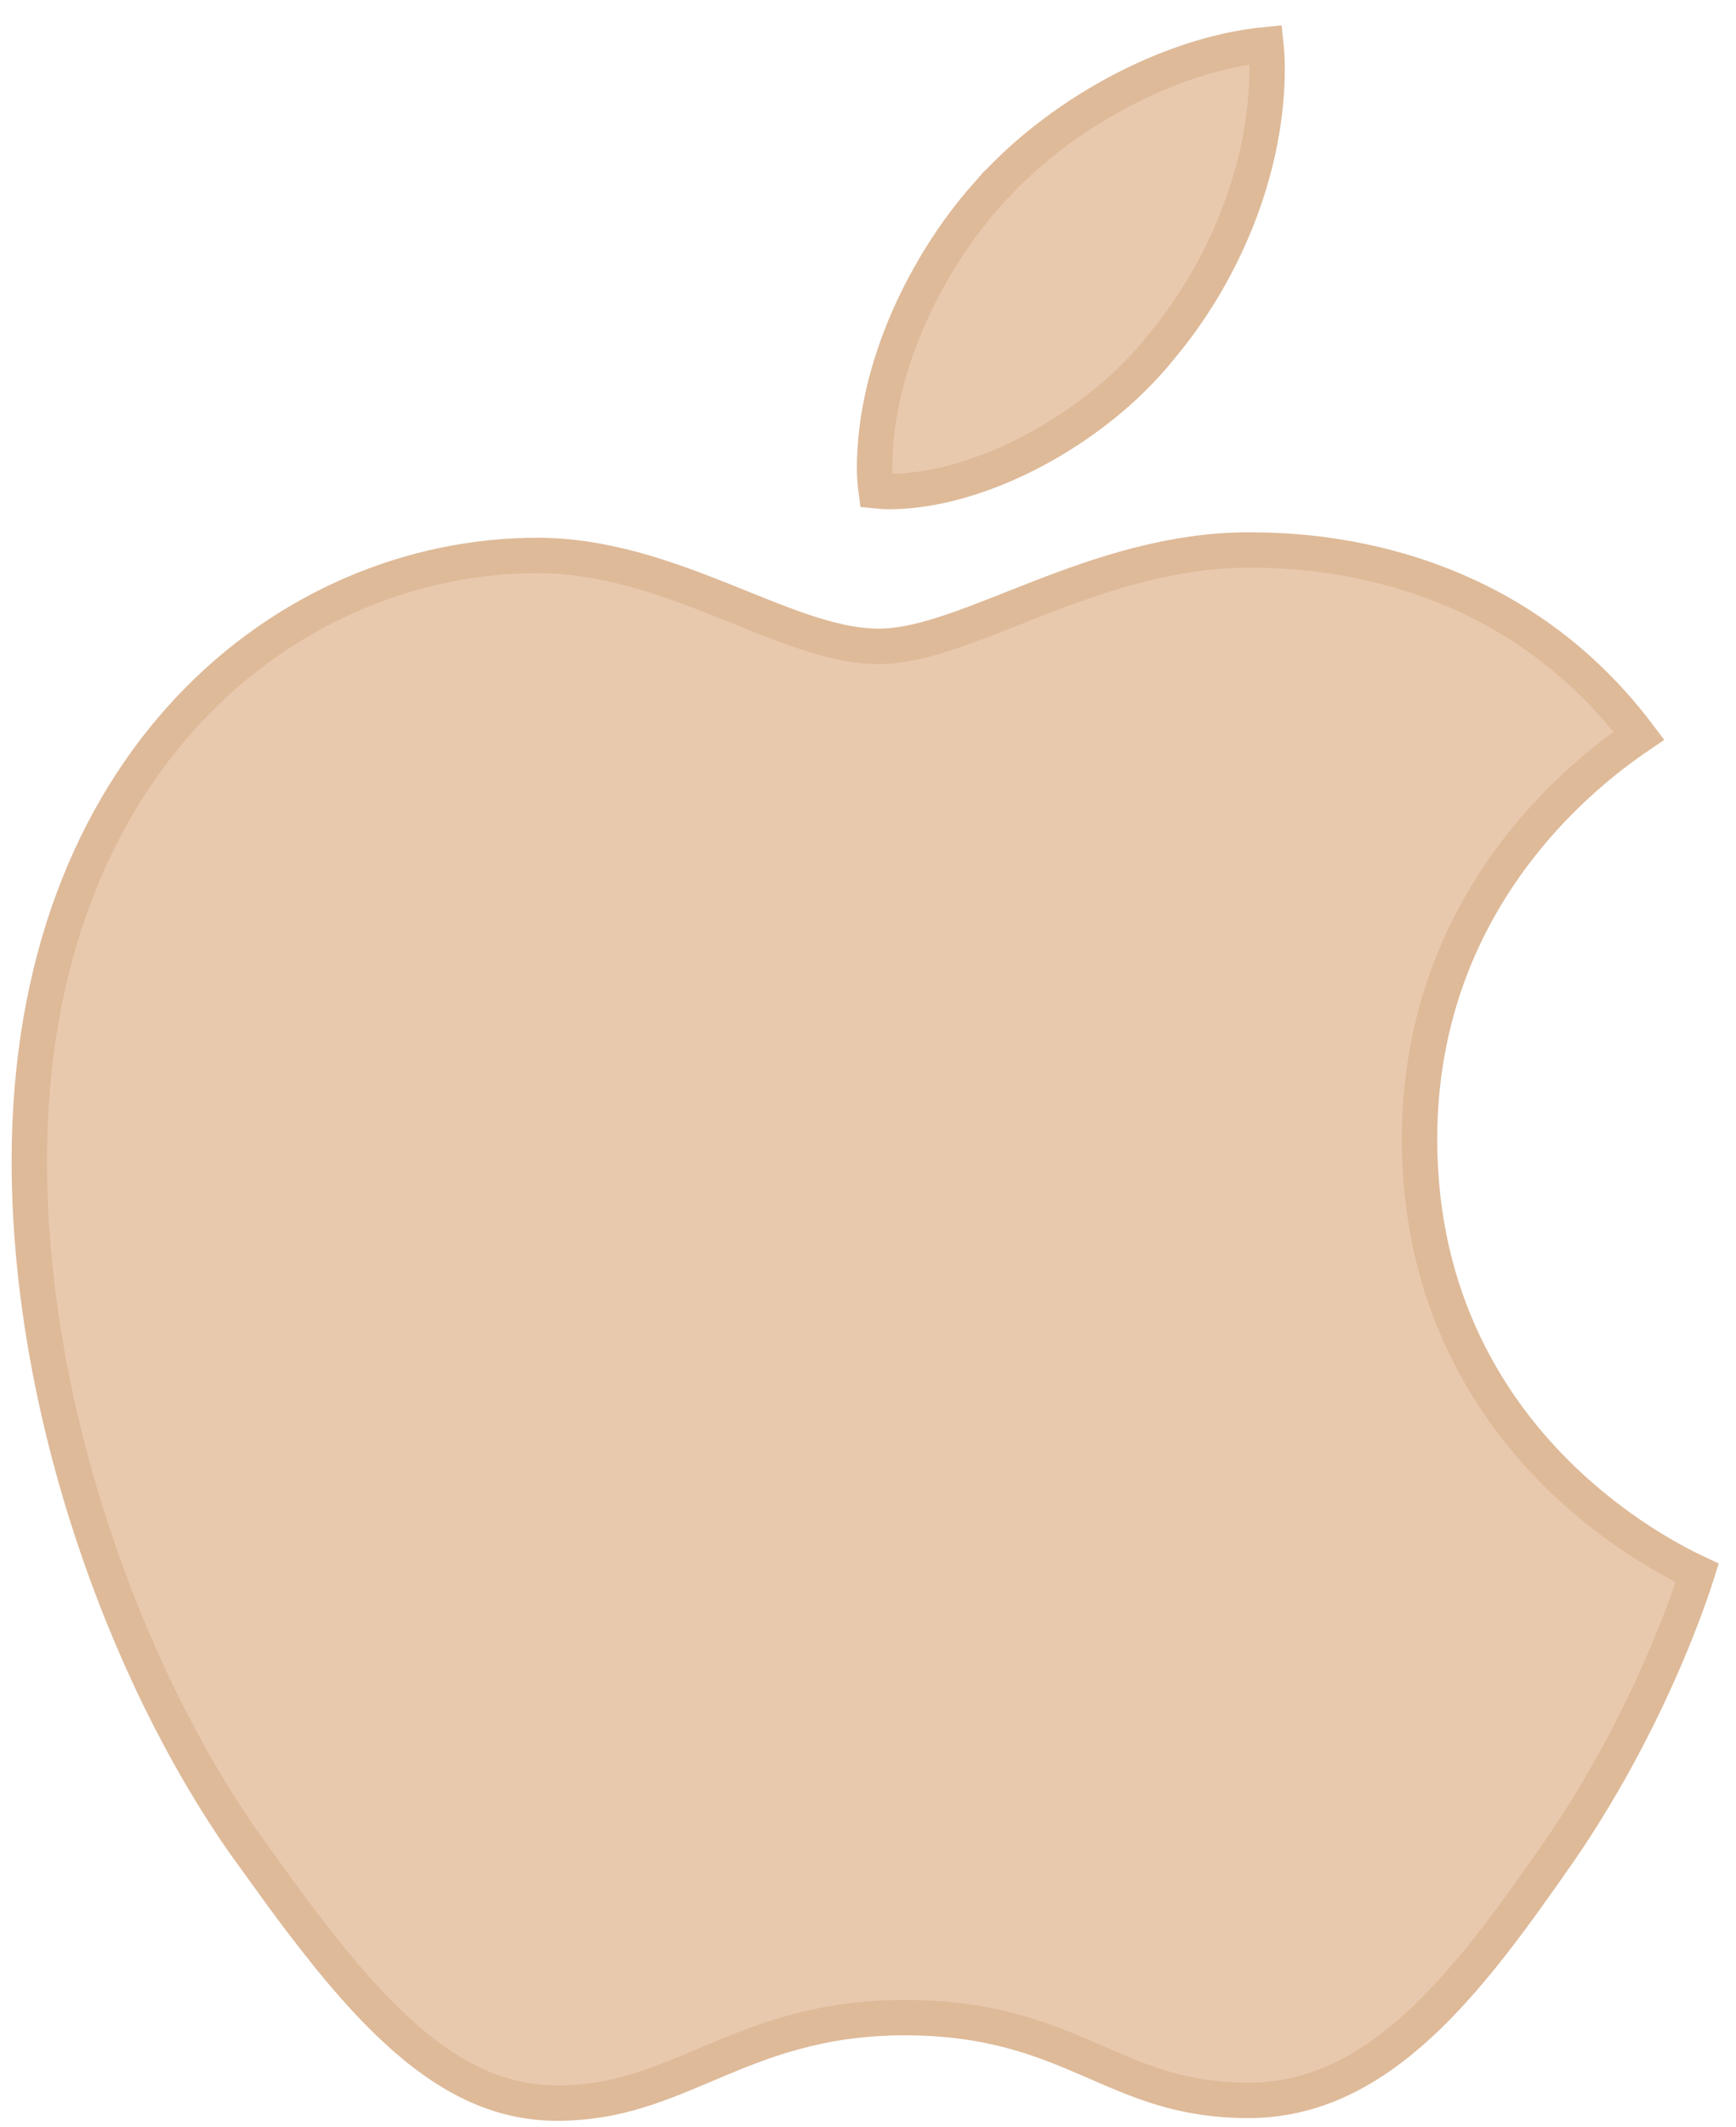 <svg width="49" height="60" viewBox="0 0 49 60" fill="none" xmlns="http://www.w3.org/2000/svg">
<path d="M35.235 15.515C36.85 15.515 42.424 15.663 46.26 20.751C46.062 20.885 45.81 21.063 45.52 21.286C44.883 21.778 44.066 22.489 43.26 23.439C41.644 25.34 40.067 28.199 40.067 32.135C40.068 36.684 42.074 39.776 44.105 41.73C45.623 43.188 47.159 44.02 47.903 44.367C47.87 44.471 47.833 44.593 47.786 44.73C47.629 45.192 47.392 45.836 47.068 46.602C46.421 48.135 45.429 50.152 44.033 52.185C42.762 54.011 41.498 55.784 40.063 57.105C38.638 58.416 37.086 59.244 35.241 59.244C33.343 59.244 32.163 58.703 30.82 58.119C29.456 57.526 27.96 56.91 25.534 56.91C23.168 56.91 21.559 57.545 20.113 58.155C18.671 58.764 17.439 59.321 15.716 59.321C14.046 59.321 12.599 58.563 11.181 57.253C10.11 56.264 9.082 54.985 8.01 53.532L6.92 52.025C3.554 47.245 0.828 39.799 0.828 32.749C0.828 21.509 8.113 15.668 15.172 15.668C17.024 15.668 18.74 16.275 20.348 16.915C21.139 17.23 21.922 17.56 22.65 17.806C23.381 18.052 24.106 18.232 24.801 18.232C25.471 18.232 26.202 18.039 26.954 17.78C27.705 17.522 28.544 17.172 29.405 16.84C31.155 16.164 33.108 15.515 35.235 15.515ZM35.73 1.261C35.752 1.466 35.765 1.69 35.765 1.918C35.765 4.628 34.667 7.359 33.066 9.424L32.74 9.828L32.733 9.836C31.805 10.986 30.526 11.998 29.154 12.722C27.779 13.447 26.343 13.864 25.102 13.864C24.976 13.864 24.847 13.855 24.73 13.843C24.706 13.665 24.686 13.441 24.686 13.218C24.686 10.307 26.188 7.393 27.82 5.54L27.821 5.541L27.825 5.537C29.791 3.26 32.986 1.524 35.73 1.261Z" fill="#E9C9AE" stroke="#DEBA99"/>
</svg>

